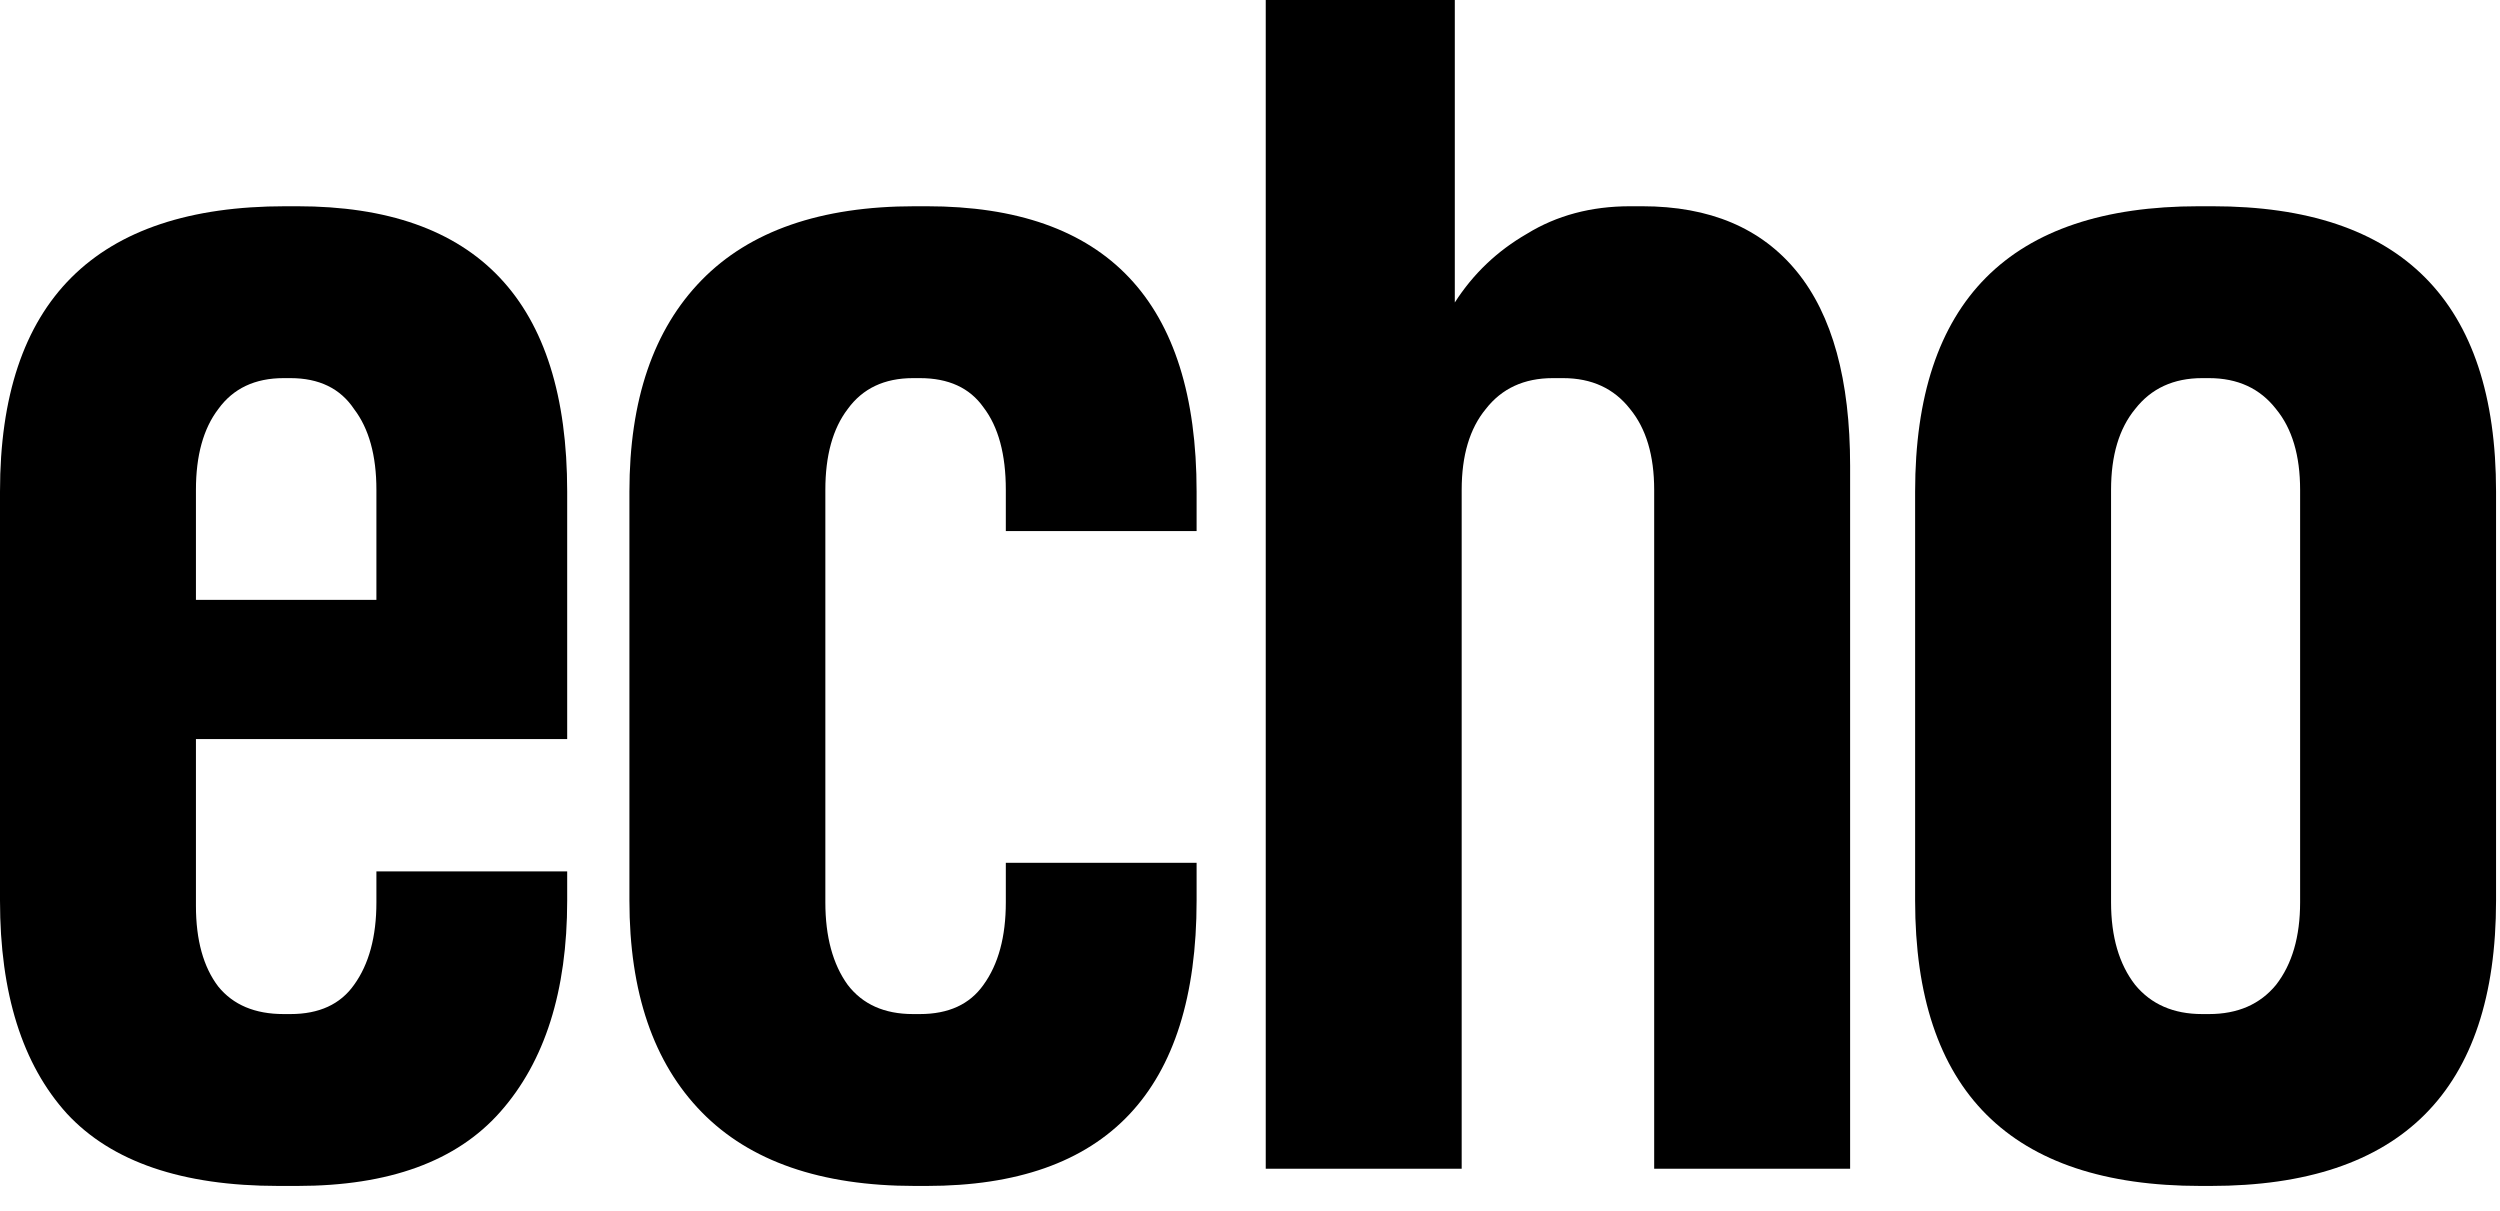 <?xml version="1.0" encoding="utf-8"?>
<svg xmlns="http://www.w3.org/2000/svg" fill="none" height="100%" overflow="visible" preserveAspectRatio="none" style="display: block;" viewBox="0 0 64 31" width="100%">
<g clip-path="url(#clip0_0_6131)" id="echo 1">
<path d="M7.128 30.36C4.664 30.36 2.86 29.744 1.716 28.512C0.572 27.251 0 25.432 0 23.056V12.584C0 7.715 2.435 5.28 7.304 5.28H7.612C12.217 5.28 14.52 7.715 14.52 12.584V18.92H5.016V23.188C5.016 24.068 5.207 24.757 5.588 25.256C5.969 25.725 6.527 25.96 7.26 25.96H7.436C8.169 25.96 8.712 25.711 9.064 25.212C9.445 24.684 9.636 23.98 9.636 23.1V22.308H14.52V23.056C14.52 25.373 13.948 27.177 12.804 28.468C11.689 29.729 9.959 30.36 7.612 30.36H7.128ZM9.636 15.356V12.54C9.636 11.66 9.445 10.971 9.064 10.472C8.712 9.944 8.169 9.68 7.436 9.68H7.26C6.527 9.68 5.969 9.944 5.588 10.472C5.207 10.971 5.016 11.66 5.016 12.54V15.356H9.636Z" fill="black" id="Vector"/>
<path d="M23.417 30.36C21.012 30.36 19.193 29.729 17.961 28.468C16.729 27.207 16.113 25.403 16.113 23.056V12.584C16.113 10.237 16.729 8.433 17.961 7.172C19.193 5.911 21.012 5.28 23.417 5.28H23.725C28.331 5.28 30.633 7.715 30.633 12.584V13.596H25.749V12.54C25.749 11.631 25.559 10.927 25.177 10.428C24.825 9.929 24.283 9.68 23.549 9.68H23.373C22.64 9.68 22.083 9.944 21.701 10.472C21.32 10.971 21.129 11.66 21.129 12.54V23.1C21.129 23.98 21.32 24.684 21.701 25.212C22.083 25.711 22.64 25.96 23.373 25.96H23.549C24.283 25.96 24.825 25.711 25.177 25.212C25.559 24.684 25.749 23.98 25.749 23.1V22.088H30.633V23.056C30.633 27.925 28.331 30.36 23.725 30.36H23.417Z" fill="black" id="Vector_2"/>
<path d="M32.403 0H37.243V7.744C37.712 7.011 38.328 6.424 39.091 5.984C39.853 5.515 40.733 5.28 41.731 5.28H42.039C43.769 5.28 45.089 5.837 45.999 6.952C46.908 8.067 47.363 9.724 47.363 11.924V29.92H42.347V12.54C42.347 11.66 42.141 10.971 41.731 10.472C41.32 9.944 40.748 9.68 40.015 9.68H39.751C39.017 9.68 38.445 9.944 38.035 10.472C37.624 10.971 37.419 11.66 37.419 12.54V29.92H32.403V0Z" fill="black" id="Vector_3"/>
<path d="M56.331 30.36C51.462 30.36 49.027 27.925 49.027 23.056V12.584C49.027 7.715 51.447 5.28 56.287 5.28H56.639C61.479 5.28 63.899 7.715 63.899 12.584V23.056C63.899 27.925 61.465 30.36 56.595 30.36H56.331ZM54.043 23.1C54.043 23.98 54.249 24.684 54.659 25.212C55.07 25.711 55.642 25.96 56.375 25.96H56.551C57.285 25.96 57.857 25.711 58.267 25.212C58.678 24.684 58.883 23.98 58.883 23.1V12.54C58.883 11.66 58.678 10.971 58.267 10.472C57.857 9.944 57.285 9.68 56.551 9.68H56.375C55.642 9.68 55.07 9.944 54.659 10.472C54.249 10.971 54.043 11.66 54.043 12.54V23.1Z" fill="black" id="Vector_4"/>
</g>
<defs>
<clipPath id="clip0_0_6131">
<rect fill="white" height="31" width="64"/>
</clipPath>
</defs>
</svg>